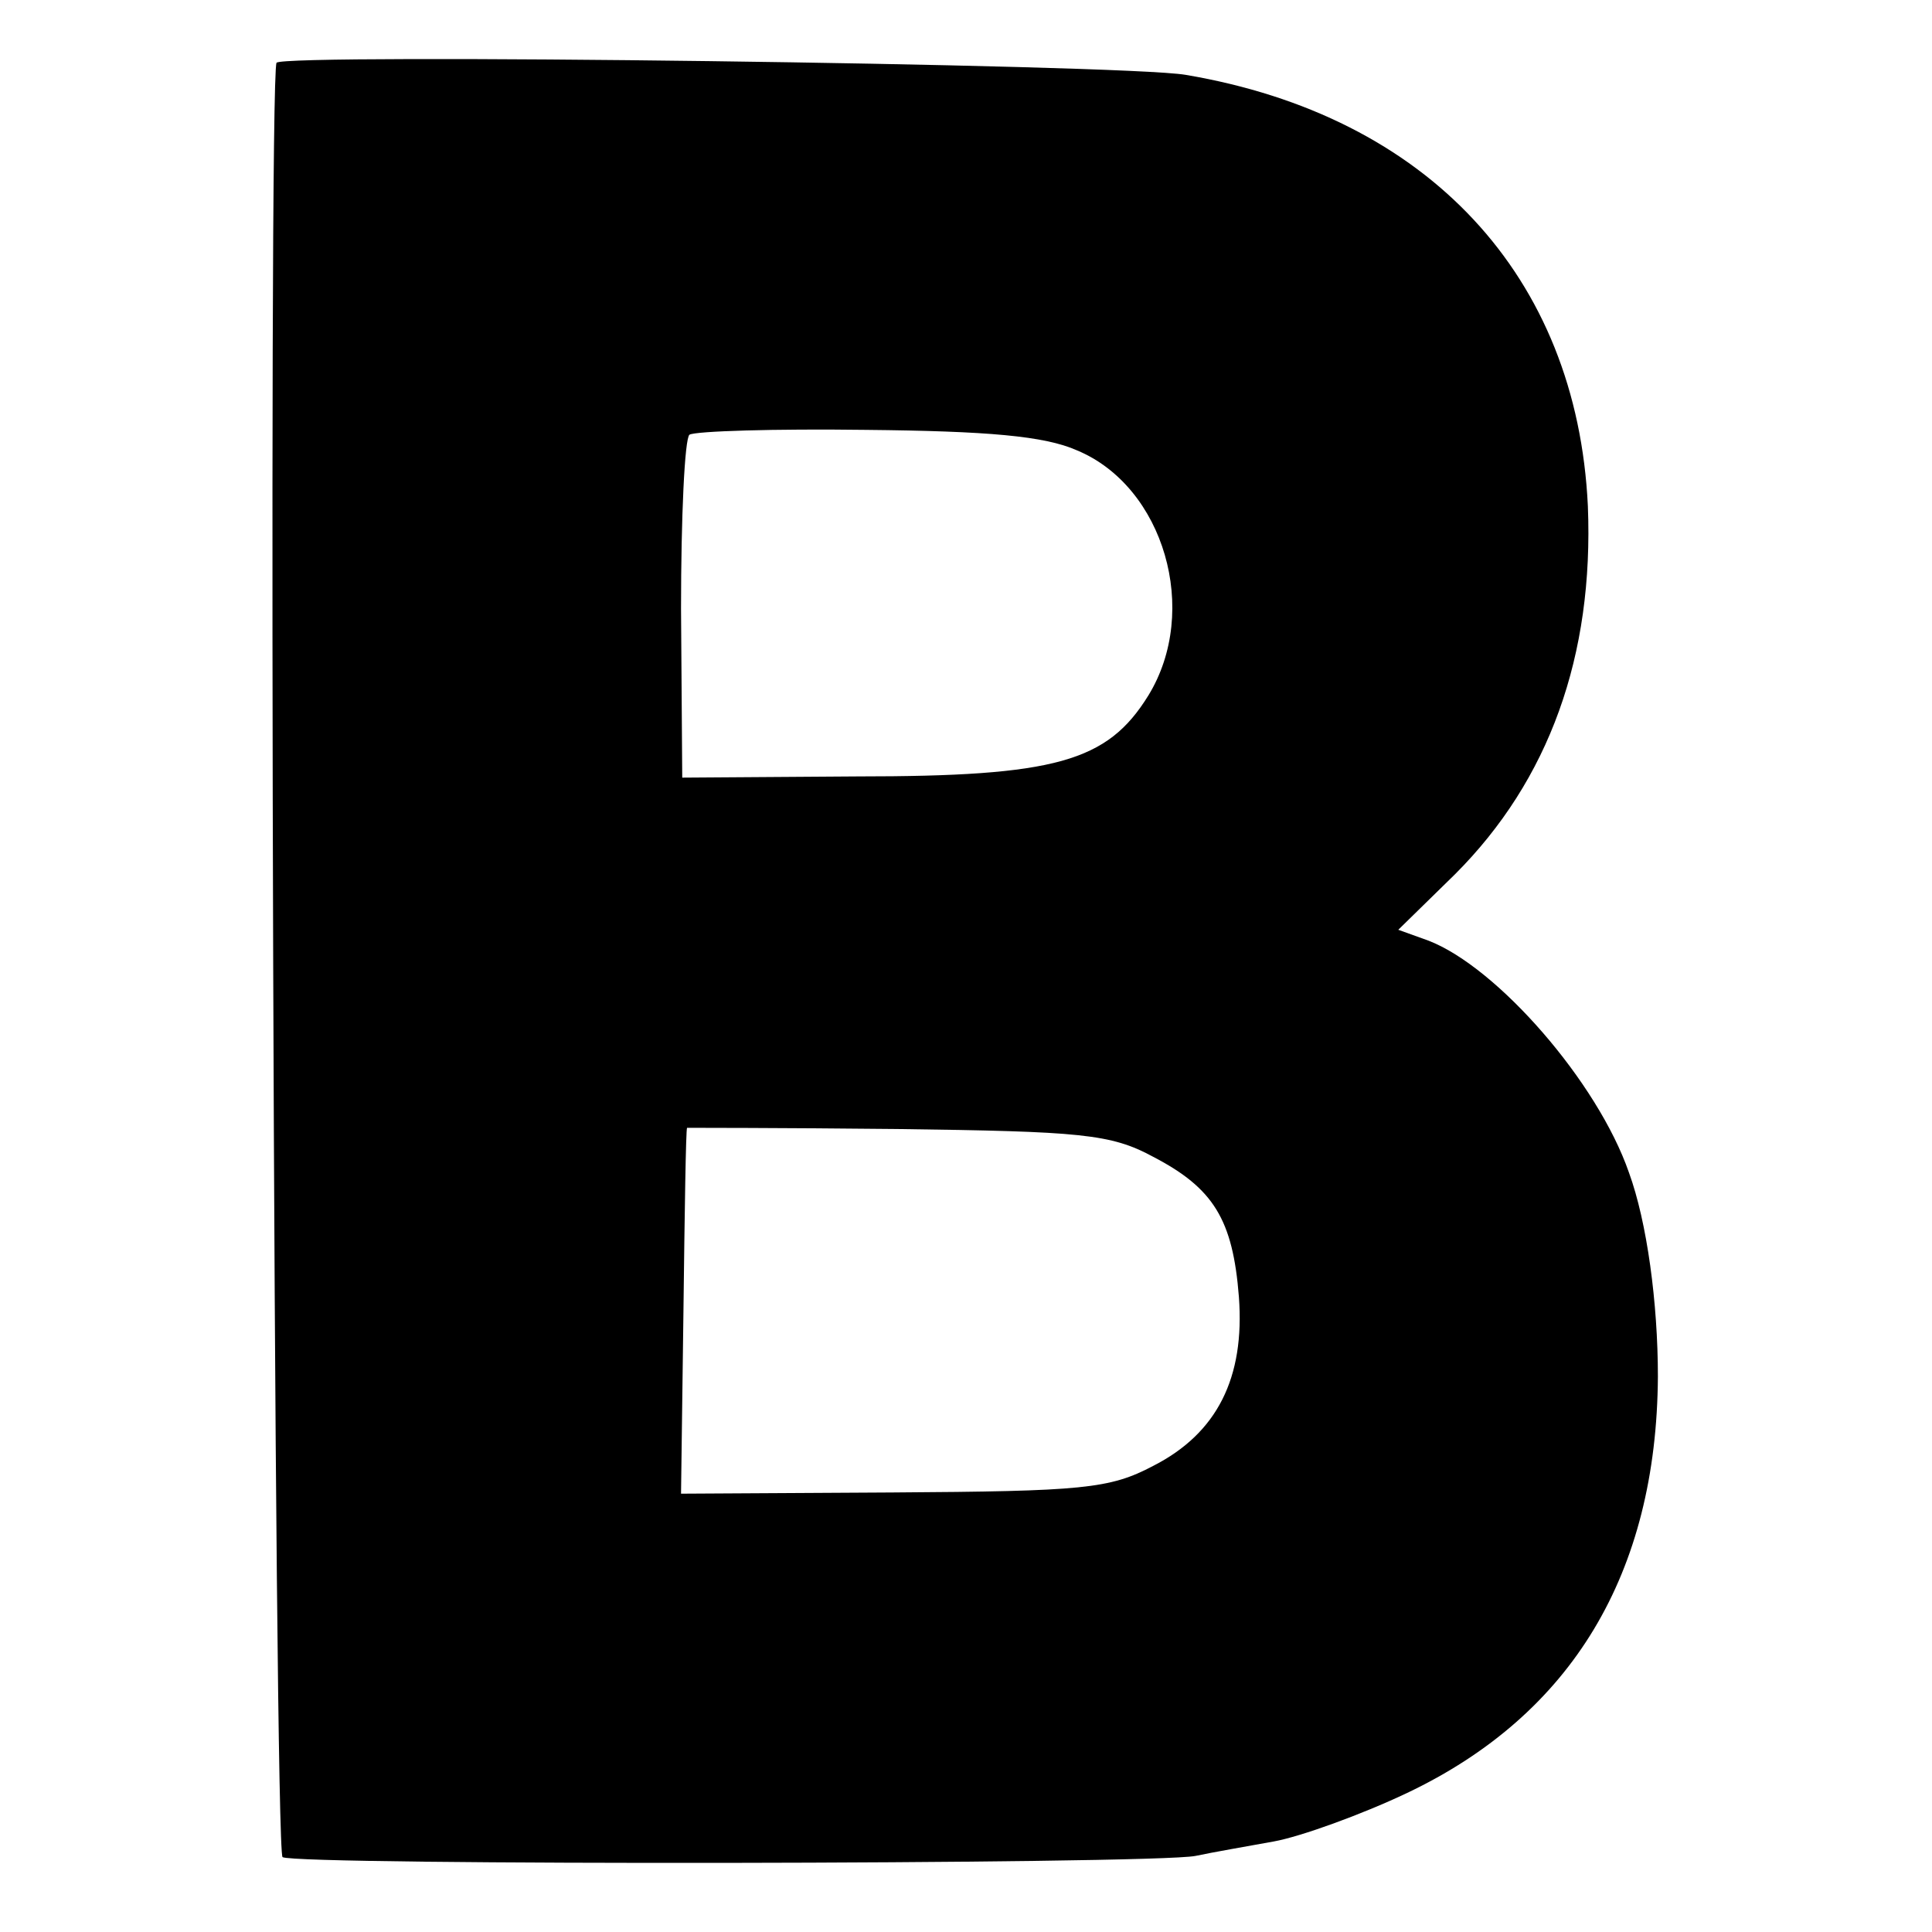 <?xml version="1.0" standalone="no"?>
<!DOCTYPE svg PUBLIC "-//W3C//DTD SVG 20010904//EN"
 "http://www.w3.org/TR/2001/REC-SVG-20010904/DTD/svg10.dtd">
<svg version="1.0" xmlns="http://www.w3.org/2000/svg"
 width="160pt" height="160pt" viewBox="0 0 160 160"
 preserveAspectRatio="xMidYMid meet">
<g transform="translate(0,160) scale(0.1,-0.1)"
fill="#000000" stroke="none">
<path d="M229 1548 c-7 -16 -2 -1481 5 -1486 12 -7 720 -6 756 1 14 3 43 8 65
12 22 4 72 22 110 40 137 65 207 182 208 345 0 61 -9 128 -24 169 -26 75 -109
170 -166 192 l-25 9 47 46 c78 78 115 181 110 305 -9 190 -132 323 -333 357
-52 9 -749 18 -753 10z m663 -321 c72 -30 102 -133 59 -203 -34 -55 -77 -67
-241 -67 l-145 -1 -1 140 c0 76 3 141 7 144 5 3 71 5 146 4 101 -1 148 -5 175
-17z m63 -585 c50 -26 66 -52 71 -116 5 -67 -18 -113 -71 -140 -36 -19 -58
-21 -216 -22 l-175 -1 2 151 c1 83 2 151 3 152 0 0 79 0 174 -1 152 -2 177 -4
212 -23z"/>
</g>
</svg>
